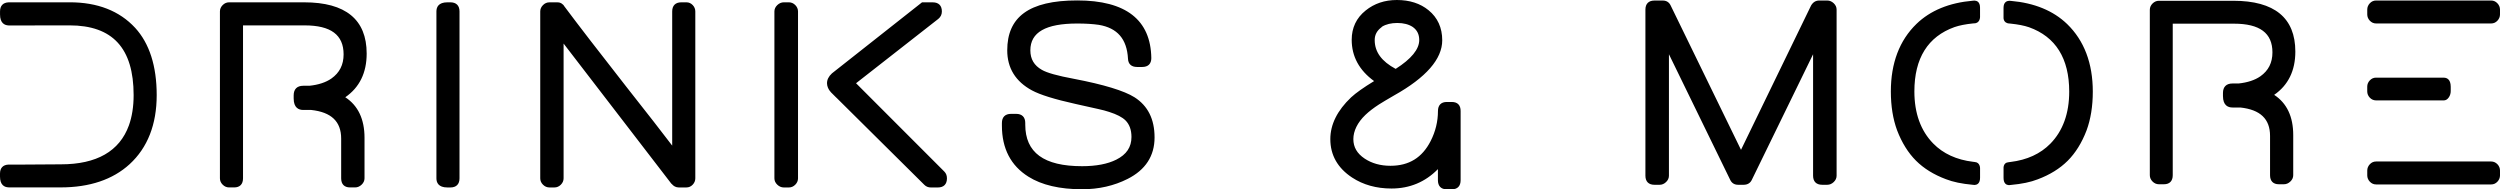 <svg xmlns="http://www.w3.org/2000/svg" viewBox="0 0 1162.76 88.05">
  <path d="M1161.55 1.53c-.81-.86-1.79-1.29-2.91-1.29h-53.53c-1.12 0-2.1.43-2.9 1.29-.79.84-1.19 1.83-1.19 2.93v2.23c0 1.1.4 2.09 1.19 2.93.81.86 1.78 1.29 2.9 1.29h53.54c1.12 0 2.1-.42 2.91-1.28.79-.84 1.2-1.83 1.2-2.94V4.45c-.01-1.09-.41-2.07-1.21-2.92M1158.65 75.11h-53.54c-1.12 0-2.1.43-2.9 1.29-.79.84-1.19 1.83-1.19 2.93v2.23c0 1.1.4 2.09 1.19 2.93.81.86 1.79 1.29 2.9 1.29h53.54c1.12.01 2.1-.42 2.91-1.28.79-.84 1.2-1.83 1.2-2.94v-2.24c0-1.1-.4-2.09-1.2-2.94-.82-.83-1.79-1.27-2.91-1.27M319.26 1.08h-2.37c-2.74 0-4.25 1.51-4.25 4.25v62.4c-2.58-3.38-5.46-7.12-8.64-11.21L291.27 40.3c-12.57-16.05-22.31-28.68-28.9-37.5l-.25-.39-.1-.12c-1.2-1.2-2.09-1.2-3.02-1.2h-3.49c-1.12 0-2.12.43-2.96 1.28-.85.85-1.28 1.85-1.28 2.96v77.61c0 1.12.43 2.12 1.28 2.96.85.85 1.85 1.28 2.97 1.28h2.37c1.12 0 2.11-.43 2.96-1.28s1.28-1.85 1.28-2.97V20.26l50.18 65.25.05-.03c.87 1.09 2.02 1.7 3.29 1.7h3.62c1.13 0 2.11-.44 2.92-1.3.8-.85 1.2-1.84 1.2-2.95V5.32c0-1.11-.4-2.1-1.2-2.95-.82-.86-1.8-1.29-2.93-1.29M209.47 1.08h-1.37c-4.23 0-5.12 2.31-5.12 4.25v77.61c0 1.94.89 4.25 5.12 4.25h1.37c2.74 0 4.25-1.51 4.25-4.25V5.32c0-2.73-1.52-4.24-4.25-4.24M366.92 1.08h-2.37c-1.11 0-2.12.43-3.01 1.27-.9.85-1.36 1.85-1.36 2.98v77.61c0 1.13.46 2.13 1.36 2.98.89.84 1.9 1.27 3.01 1.27h2.37c1.12 0 2.11-.43 2.96-1.28s1.28-1.85 1.28-2.96V5.32c0-1.11-.43-2.11-1.28-2.97-.84-.84-1.84-1.27-2.96-1.27M527.66 45.24c-4.8-3.03-14.29-5.92-28.22-8.59-7.53-1.39-12.53-2.79-14.86-4.16-3.6-2.03-5.36-5.01-5.36-9.08 0-8.39 7.14-12.47 21.83-12.47 3.85 0 7.21.21 9.98.61 8.67 1.44 13.11 6.6 13.6 15.76.1 2.48 1.6 3.84 4.24 3.84h2.37c2.74 0 4.24-1.46 4.24-4.13C535.23 9.22 523.64.2 501.04.2s-32.57 7.81-32.57 23.21c0 8.24 3.87 14.51 11.5 18.63 3.71 2.02 10.54 4.15 20.28 6.31l10.61 2.37c1.89.41 3.58.86 5.05 1.35 3.53 1.12 6.07 2.45 7.56 3.93 1.84 1.84 2.78 4.43 2.78 7.7 0 4.73-2.31 8.18-7.07 10.56-4.03 2.02-9.38 3.04-15.88 3.04-17.8 0-26.45-6.32-26.45-19.34v-.75c0-2.74-1.51-4.25-4.24-4.25h-2.37c-2.74 0-4.25 1.51-4.25 4.25v1.25c0 10.63 4.15 18.61 12.33 23.72 6.16 3.88 14.57 5.85 24.98 5.85 7.74 0 14.86-1.62 21.17-4.82 8.3-4.19 12.52-10.68 12.52-19.26s-3.14-14.75-9.33-18.71M398.15 38.71l38.27-29.93c1.09-.9 1.65-2.06 1.65-3.45 0-2.74-1.51-4.24-4.24-4.24h-5l-41.9 33.04c-1.55 1.43-2.32 3-2.28 4.66.06 2.67 2.22 4.53 2.26 4.56l1.83 1.83.48.45 40.7 40.34c.81.81 1.83 1.22 3.03 1.22h3.24c2.74 0 4.24-1.51 4.24-4.25 0-1.28-.41-2.34-1.22-3.15zM170.54 24.91c0-15.81-9.78-23.83-29.07-23.83h-34.93c-1.12 0-2.12.43-2.97 1.28s-1.28 1.85-1.28 2.96v77.61c0 1.12.43 2.12 1.28 2.96.85.85 1.85 1.28 2.97 1.28h2.37c2.66 0 4.12-1.51 4.12-4.24V11.81h28.69c12.17 0 18.09 4.41 18.09 13.47 0 4.86-1.86 8.54-5.67 11.24-2.58 1.8-6.02 2.93-10.23 3.37h-2.88c-2.86 0-4.44 1.58-4.44 4.44v1.45c0 4.43 2.41 5.36 4.44 5.36h3.69c9.38 1.01 13.96 5.37 13.96 13.32v18.47c0 2.74 1.46 4.24 4.12 4.24h2.37c1.11 0 2.13-.43 3.01-1.27.9-.85 1.36-1.85 1.36-2.98V64.09c0-8.66-3.01-15-8.95-18.86 6.61-4.55 9.95-11.38 9.95-20.32M639.38 18.63c0-2.42 1-4.33 3.13-5.93l.31-.31c1.85-1.13 4.23-1.7 7.1-1.7s5.3.63 7.14 1.85c2.04 1.44 3.03 3.43 3.03 6.09 0 4.27-3.68 8.78-10.96 13.41-6.55-3.5-9.75-7.89-9.75-13.41m35.88 28.8h-2.36c-2.65 0-4.1 1.5-4.1 4.23 0 4.82-1.14 9.51-3.4 13.94-3.96 7.75-10.07 11.51-18.7 11.51-4.63 0-8.67-1.13-12-3.35-3.53-2.36-5.25-5.32-5.25-9.06s1.89-7.69 5.6-11.25c1.7-1.62 3.83-3.26 6.34-4.88 1.55-.98 3.86-2.36 7.04-4.2 14.84-8.3 22.36-16.92 22.36-25.62 0-5.84-2.14-10.55-6.36-13.99C660.58 1.6 655.62 0 649.67 0c-5.61 0-10.49 1.64-14.5 4.88-4.31 3.44-6.49 8.03-6.49 13.63 0 7.74 3.51 14.2 10.42 19.2-4.89 2.98-8.48 5.52-10.69 7.57-6.42 6.08-9.67 12.62-9.67 19.42 0 7.44 3.41 13.46 10.15 17.89 5.15 3.38 11.31 5.09 18.29 5.09 8.48 0 15.73-3.03 21.6-9.02v5.16c0 2.73 1.46 4.23 4.1 4.23h2.36c2.65 0 4.1-1.5 4.1-4.23V51.66c.03-2.73-1.43-4.23-4.08-4.23M852.86 1.5c-.89-.84-1.9-1.26-3-1.26h-3.72c-1.6 0-2.86.75-3.78 2.29l-32.61 67.16-32.72-67.14c-.7-1.5-1.97-2.3-3.66-2.3h-3.85c-2.73 0-4.23 1.5-4.23 4.23v77.24c0 2.73 1.5 4.23 4.23 4.23h2.36c1.11 0 2.12-.42 3-1.26.9-.85 1.35-1.85 1.35-2.97V25.23l28.49 58.41c.7 1.5 1.96 2.3 3.66 2.3h2.61c1.77 0 3.08-.79 3.78-2.28l28.5-58.42v56.47c0 2.73 1.5 4.23 4.23 4.23h2.36q1.665 0 3-1.26c.9-.85 1.35-1.85 1.35-2.97V4.47c0-1.12-.45-2.12-1.35-2.97M1067.57 23.99c0-15.68-9.7-23.63-28.83-23.63h-34.63c-1.11 0-2.1.43-2.95 1.27-.84.84-1.27 1.83-1.27 2.94v76.92c0 1.11.43 2.1 1.27 2.94s1.83 1.27 2.95 1.27h2.35c2.64 0 4.09-1.5 4.09-4.21V11.01H1039c12.06 0 17.92 4.37 17.92 13.35 0 4.81-1.84 8.46-5.61 11.13-2.56 1.78-5.97 2.9-10.13 3.34h-2.86c-2.84 0-4.41 1.57-4.41 4.41v1.44c0 4.4 2.4 5.32 4.41 5.32h3.68c9.28 1.01 13.81 5.33 13.81 13.19v18.3c0 2.72 1.45 4.21 4.09 4.21h2.35c1.1 0 2.11-.42 2.99-1.26.9-.84 1.35-1.84 1.35-2.96V62.82c0-8.58-2.98-14.86-8.87-18.7 6.54-4.5 9.85-11.27 9.85-20.13M1105.05 46.69h31.57c.64.01 1.57-.24 2.37-1.45.57-.87.85-1.84.85-2.89v-1.99c0-3.68-2.02-4.23-3.22-4.23h-28.15v-.02h-3.39c-1.11 0-2.08.43-2.88 1.28-.79.83-1.19 1.81-1.19 2.91v2.21c0 1.09.4 2.07 1.19 2.91.8.83 1.76 1.26 2.85 1.27M935.25.42s-.34-.04-.72-.05h-.1c-1 .06-2.58.58-2.58 3.27V8s-.32 2.81 2.78 2.94h.08l.39.04c3.56.37 6.3.91 8.61 1.69 12.4 4.43 18.69 14.51 18.69 29.94 0 10.13-2.95 18.28-8.76 24.21-4.63 4.72-10.87 7.58-18.55 8.51l-.65.08-.3.05c-2.56.17-2.28 2.94-2.28 2.94v4.36c0 2.7 1.42 3.28 2.42 3.34h.17l.81-.08c5.16-.48 9.12-1.3 12.46-2.6 5.63-2.1 10.33-5.01 13.97-8.64 3.63-3.63 6.58-8.37 8.77-14.1 1.93-5.21 2.91-11.29 2.91-18.07 0-13.18-4.02-23.76-11.94-31.43C955 4.99 946.21 1.36 935.25.41M918.42.28h-.21c-.33.03-.68.05-.68.05-10.96.95-19.75 4.58-26.16 10.78-7.92 7.67-11.93 18.24-11.93 31.43 0 6.78.98 12.86 2.91 18.08 2.19 5.72 5.14 10.46 8.76 14.09 3.63 3.63 8.33 6.54 13.96 8.64 3.35 1.3 7.31 2.12 12.47 2.6l.81.07h.13c1-.06 2.45-.65 2.45-3.34v-4.36s.11-2.8-2.45-2.97l-.13-.02-.66-.08c-7.69-.92-13.93-3.79-18.55-8.51-5.81-5.93-8.76-14.08-8.76-24.21 0-15.44 6.29-25.51 18.68-29.94 2.32-.79 5.06-1.33 8.62-1.7h.14s.31-.03.33-.03c2.81 0 2.77-2.95 2.77-2.95V3.55c0-2.69-1.5-3.22-2.5-3.27M62.83 12.92C55.56 5.06 45.34 1.07 32.46 1.07H3.97v.02C1.42 1.2.01 2.69.01 5.33v1.38c0 4.03 2.09 5.03 3.96 5.12v.02l28.36-.05c20.06 0 29.82 10.61 29.82 32.44 0 5.29-.74 10.03-2.2 14.09-4.35 12.01-14.99 18.1-31.61 18.1l-17.95.12H3.96C1.41 76.65 0 78.12 0 80.74v1.36c0 3.96 2.05 4.95 3.9 5.04s.18.01.18.01c.04 0 .09.01.13.01h24.01c13.44 0 24.23-3.63 32.07-10.8 8.36-7.68 12.59-18.49 12.59-32.12 0-13.52-3.38-24.06-10.05-31.33"/>
</svg>
